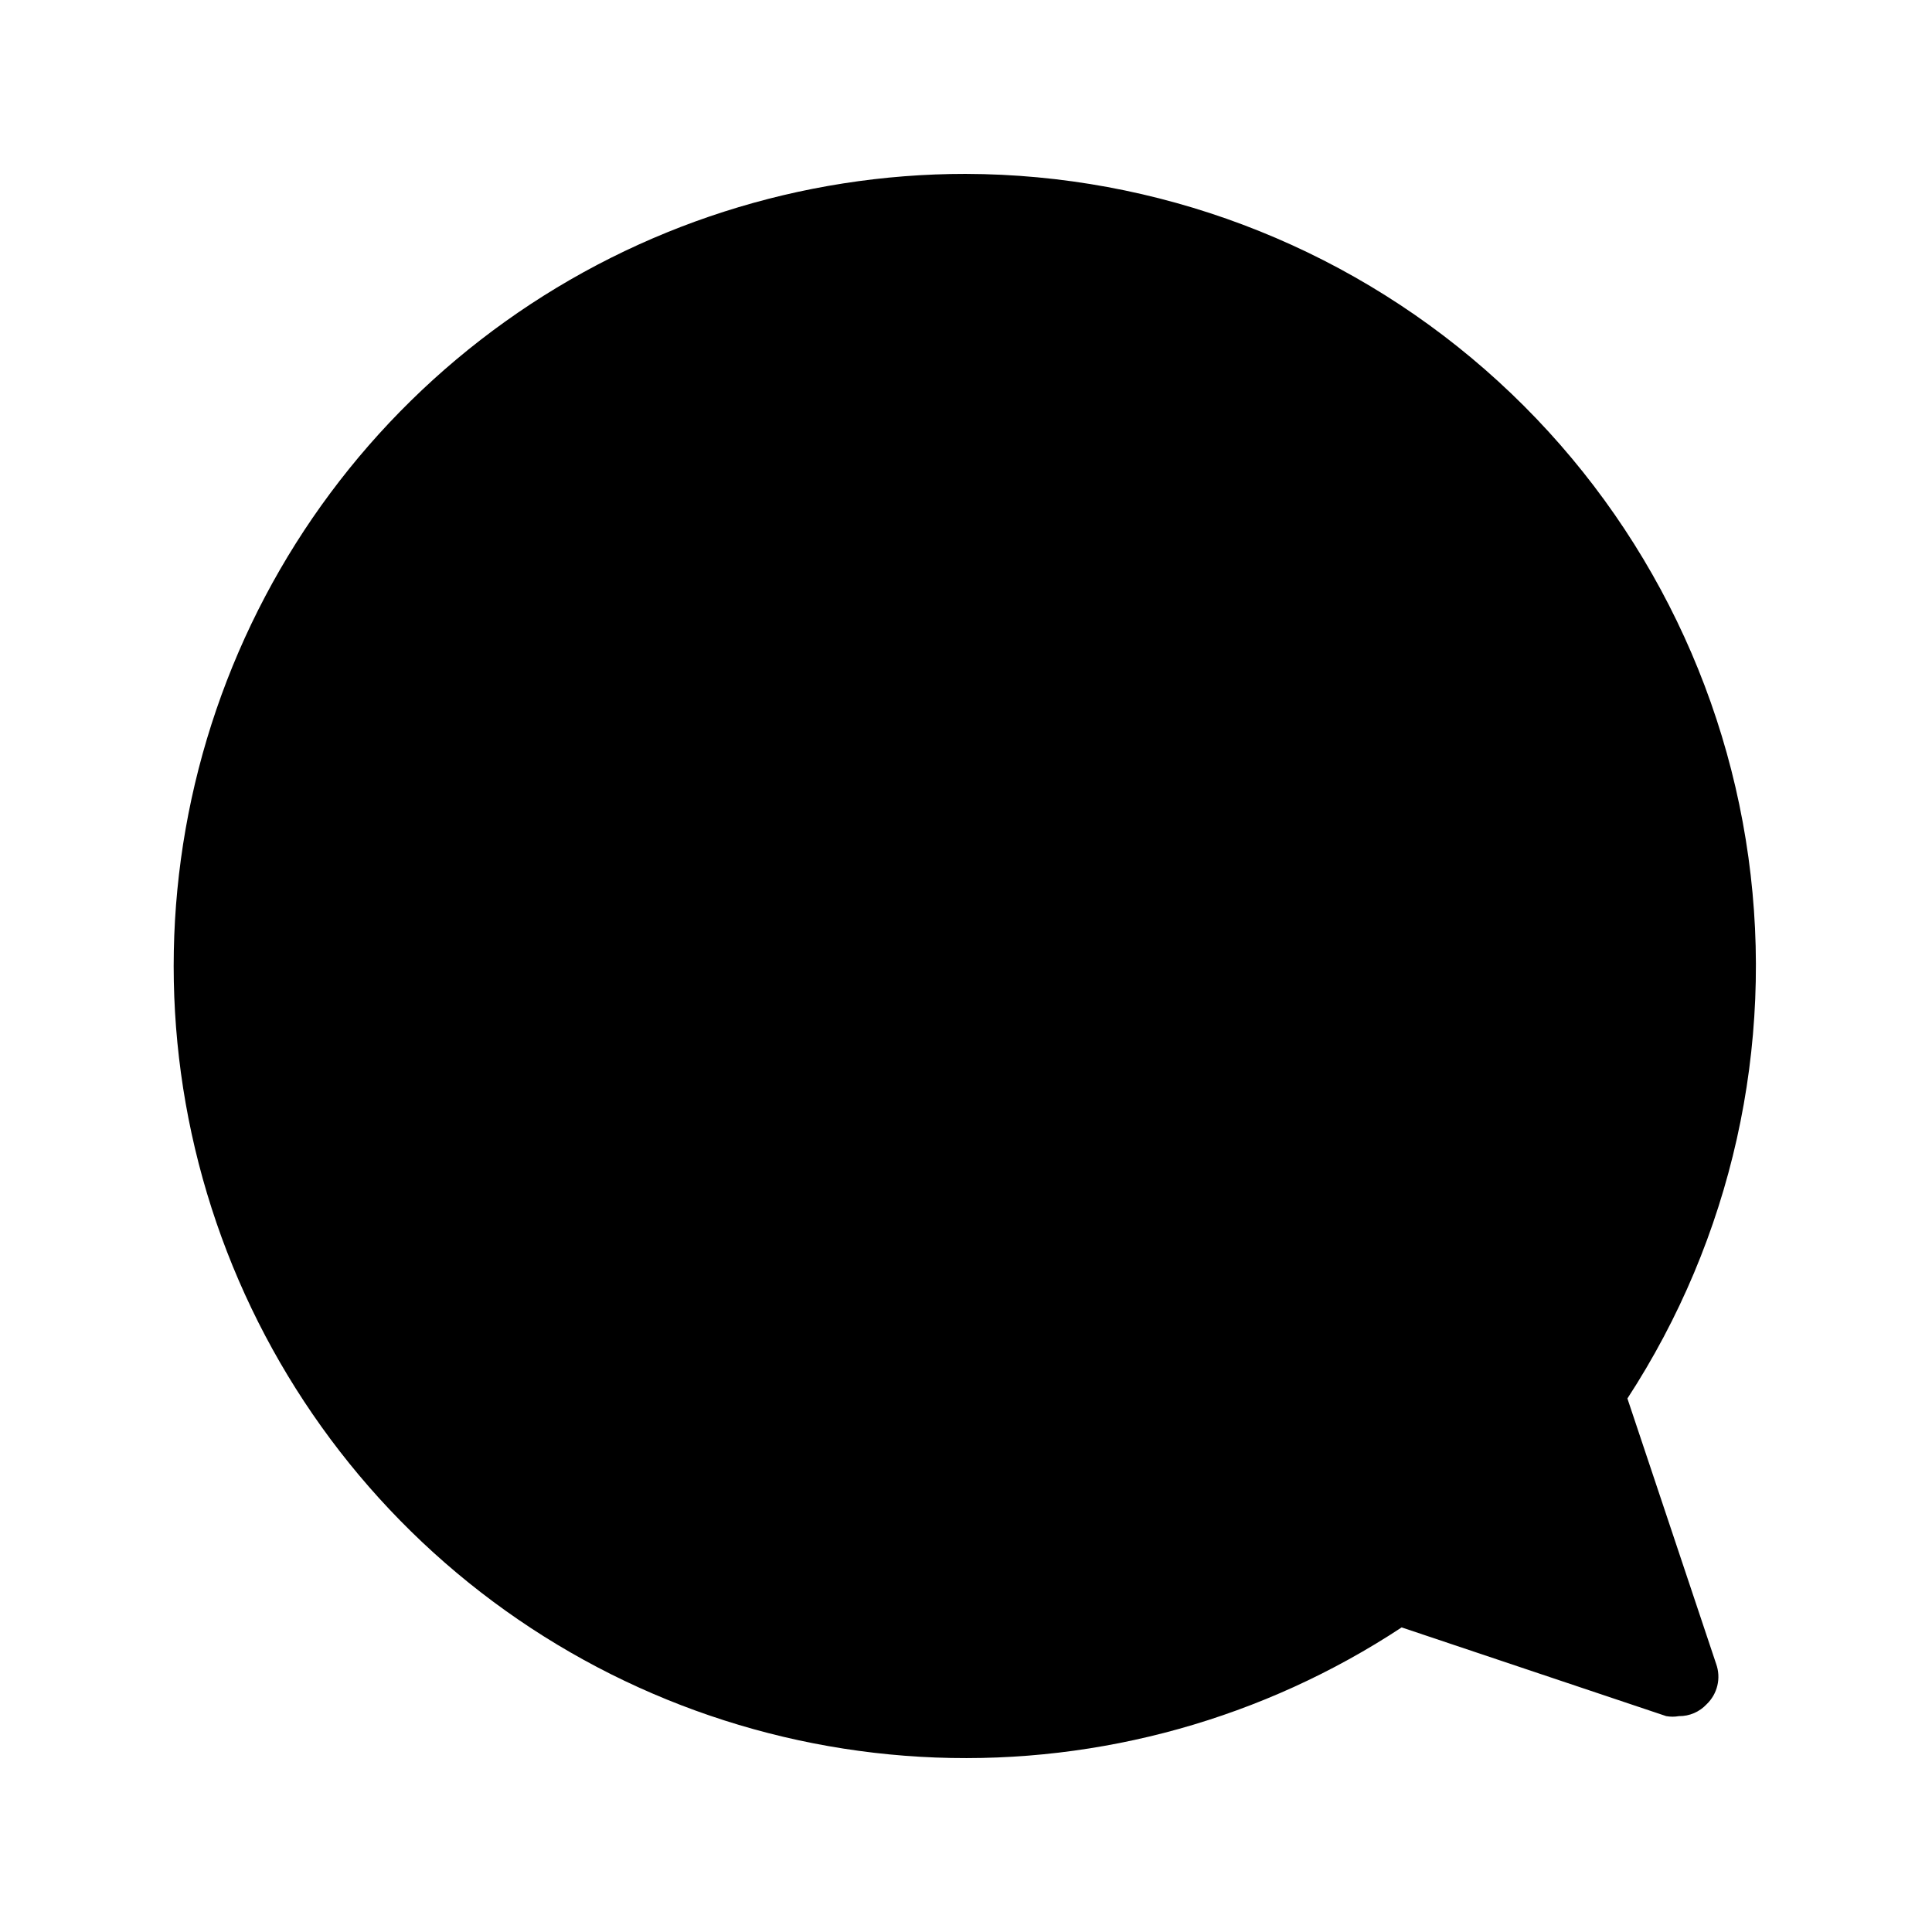 <?xml version="1.0" encoding="UTF-8"?>
<!-- Uploaded to: SVG Repo, www.svgrepo.com, Generator: SVG Repo Mixer Tools -->
<svg fill="#000000" width="800px" height="800px" version="1.1" viewBox="144 144 512 512" xmlns="http://www.w3.org/2000/svg">
 <path d="m400 190.08c-43.789-0.012-86.484 13.672-122.11 39.133-35.629 25.461-62.398 61.422-76.57 102.86-14.168 41.43-15.027 86.258-2.457 128.2 12.57 41.945 37.945 78.906 72.57 105.71 34.621 26.805 76.762 42.113 120.52 43.781s86.938-10.391 123.5-34.484l70.113 23.512c1.113 0.199 2.25 0.199 3.359 0 2.785 0.035 5.453-1.109 7.348-3.148 2.887-2.754 3.875-6.953 2.519-10.707l-23.512-70.324c27.621-42.379 39.008-93.305 32.07-143.41-6.941-50.105-31.738-96.023-69.836-129.3-38.098-33.277-86.934-51.68-137.52-51.82z"/>
</svg>